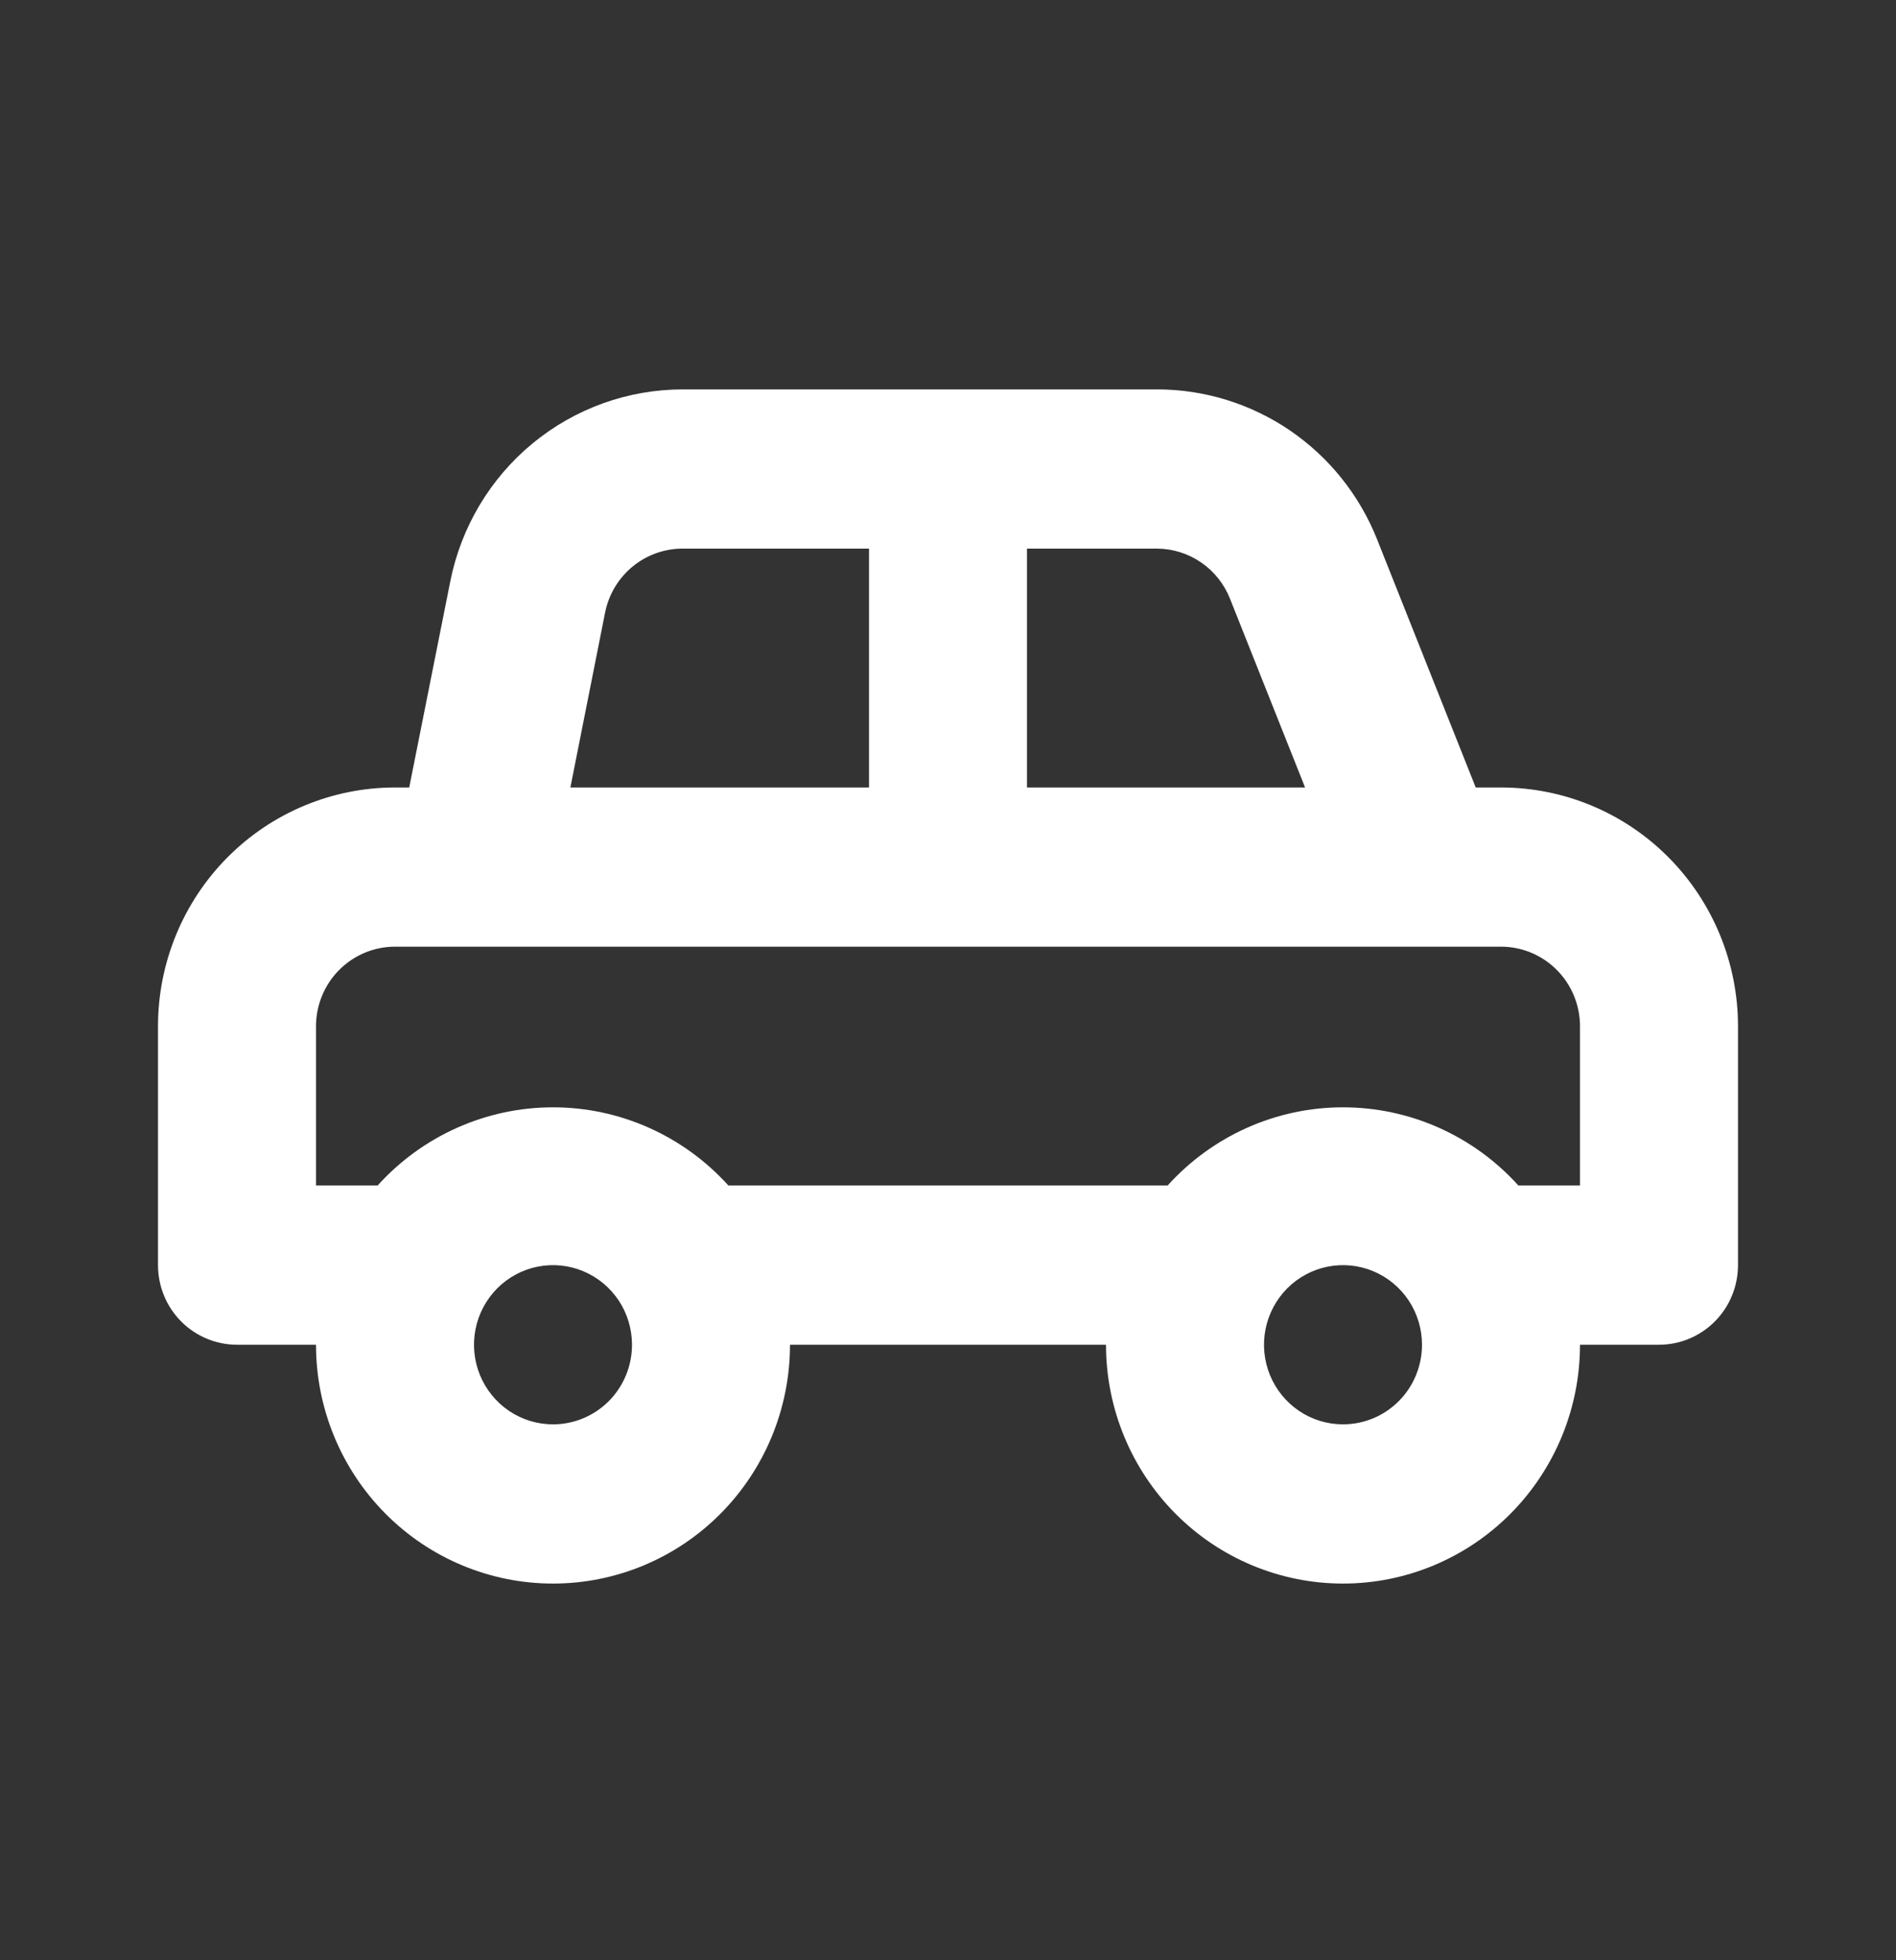 <svg width="60" height="62" viewBox="0 0 60 62" fill="none" xmlns="http://www.w3.org/2000/svg">
<rect x="0" y="0" width="60" height="62" fill="#333333" stroke="none"/>
<path d="M47.5 24.907H46.7L43.575 17.05C43.017 15.653 42.057 14.457 40.819 13.613C39.58 12.77 38.12 12.318 36.625 12.316H21.625C19.888 12.312 18.204 12.914 16.858 14.021C15.514 15.127 14.592 16.67 14.25 18.385L12.95 24.907H12.5C10.511 24.907 8.603 25.702 7.197 27.119C5.79 28.536 5 30.457 5 32.46V40.014C5 40.682 5.263 41.323 5.732 41.795C6.201 42.267 6.837 42.532 7.5 42.532H10C10 44.536 10.79 46.457 12.197 47.874C13.603 49.291 15.511 50.086 17.5 50.086C19.489 50.086 21.397 49.291 22.803 47.874C24.21 46.457 25 44.536 25 42.532H35C35 44.536 35.79 46.457 37.197 47.874C38.603 49.291 40.511 50.086 42.5 50.086C44.489 50.086 46.397 49.291 47.803 47.874C49.21 46.457 50 44.536 50 42.532H52.5C53.163 42.532 53.799 42.267 54.268 41.795C54.737 41.323 55 40.682 55 40.014V32.46C55 30.457 54.21 28.536 52.803 27.119C51.397 25.702 49.489 24.907 47.5 24.907ZM32.5 17.352H36.625C37.121 17.357 37.605 17.51 38.015 17.793C38.425 18.075 38.741 18.474 38.925 18.939L41.3 24.907H32.5V17.352ZM19.15 19.367C19.267 18.79 19.581 18.272 20.038 17.904C20.495 17.536 21.065 17.341 21.65 17.352H27.5V24.907H18.05L19.15 19.367ZM17.5 45.05C17.006 45.05 16.522 44.903 16.111 44.626C15.7 44.349 15.38 43.956 15.19 43.496C15.001 43.036 14.952 42.53 15.048 42.041C15.145 41.553 15.383 41.104 15.732 40.752C16.082 40.4 16.527 40.16 17.012 40.063C17.497 39.966 18 40.016 18.457 40.206C18.913 40.397 19.304 40.719 19.579 41.133C19.853 41.547 20 42.034 20 42.532C20 43.2 19.737 43.841 19.268 44.313C18.799 44.785 18.163 45.05 17.5 45.05ZM42.5 45.05C42.005 45.05 41.522 44.903 41.111 44.626C40.7 44.349 40.38 43.956 40.19 43.496C40.001 43.036 39.952 42.53 40.048 42.041C40.145 41.553 40.383 41.104 40.732 40.752C41.082 40.4 41.527 40.16 42.012 40.063C42.497 39.966 43 40.016 43.457 40.206C43.913 40.397 44.304 40.719 44.579 41.133C44.853 41.547 45 42.034 45 42.532C45 43.2 44.737 43.841 44.268 44.313C43.799 44.785 43.163 45.05 42.5 45.05ZM50 37.496H48.05C47.347 36.717 46.49 36.095 45.535 35.669C44.579 35.243 43.545 35.023 42.5 35.023C41.455 35.023 40.421 35.243 39.465 35.669C38.51 36.095 37.653 36.717 36.95 37.496H23.05C22.347 36.717 21.49 36.095 20.535 35.669C19.579 35.243 18.545 35.023 17.5 35.023C16.455 35.023 15.421 35.243 14.466 35.669C13.51 36.095 12.653 36.717 11.95 37.496H10V32.46C10 31.793 10.263 31.152 10.732 30.68C11.201 30.208 11.837 29.942 12.5 29.942H47.5C48.163 29.942 48.799 30.208 49.268 30.68C49.737 31.152 50 31.793 50 32.46V37.496Z" fill="white"/>
</svg>
